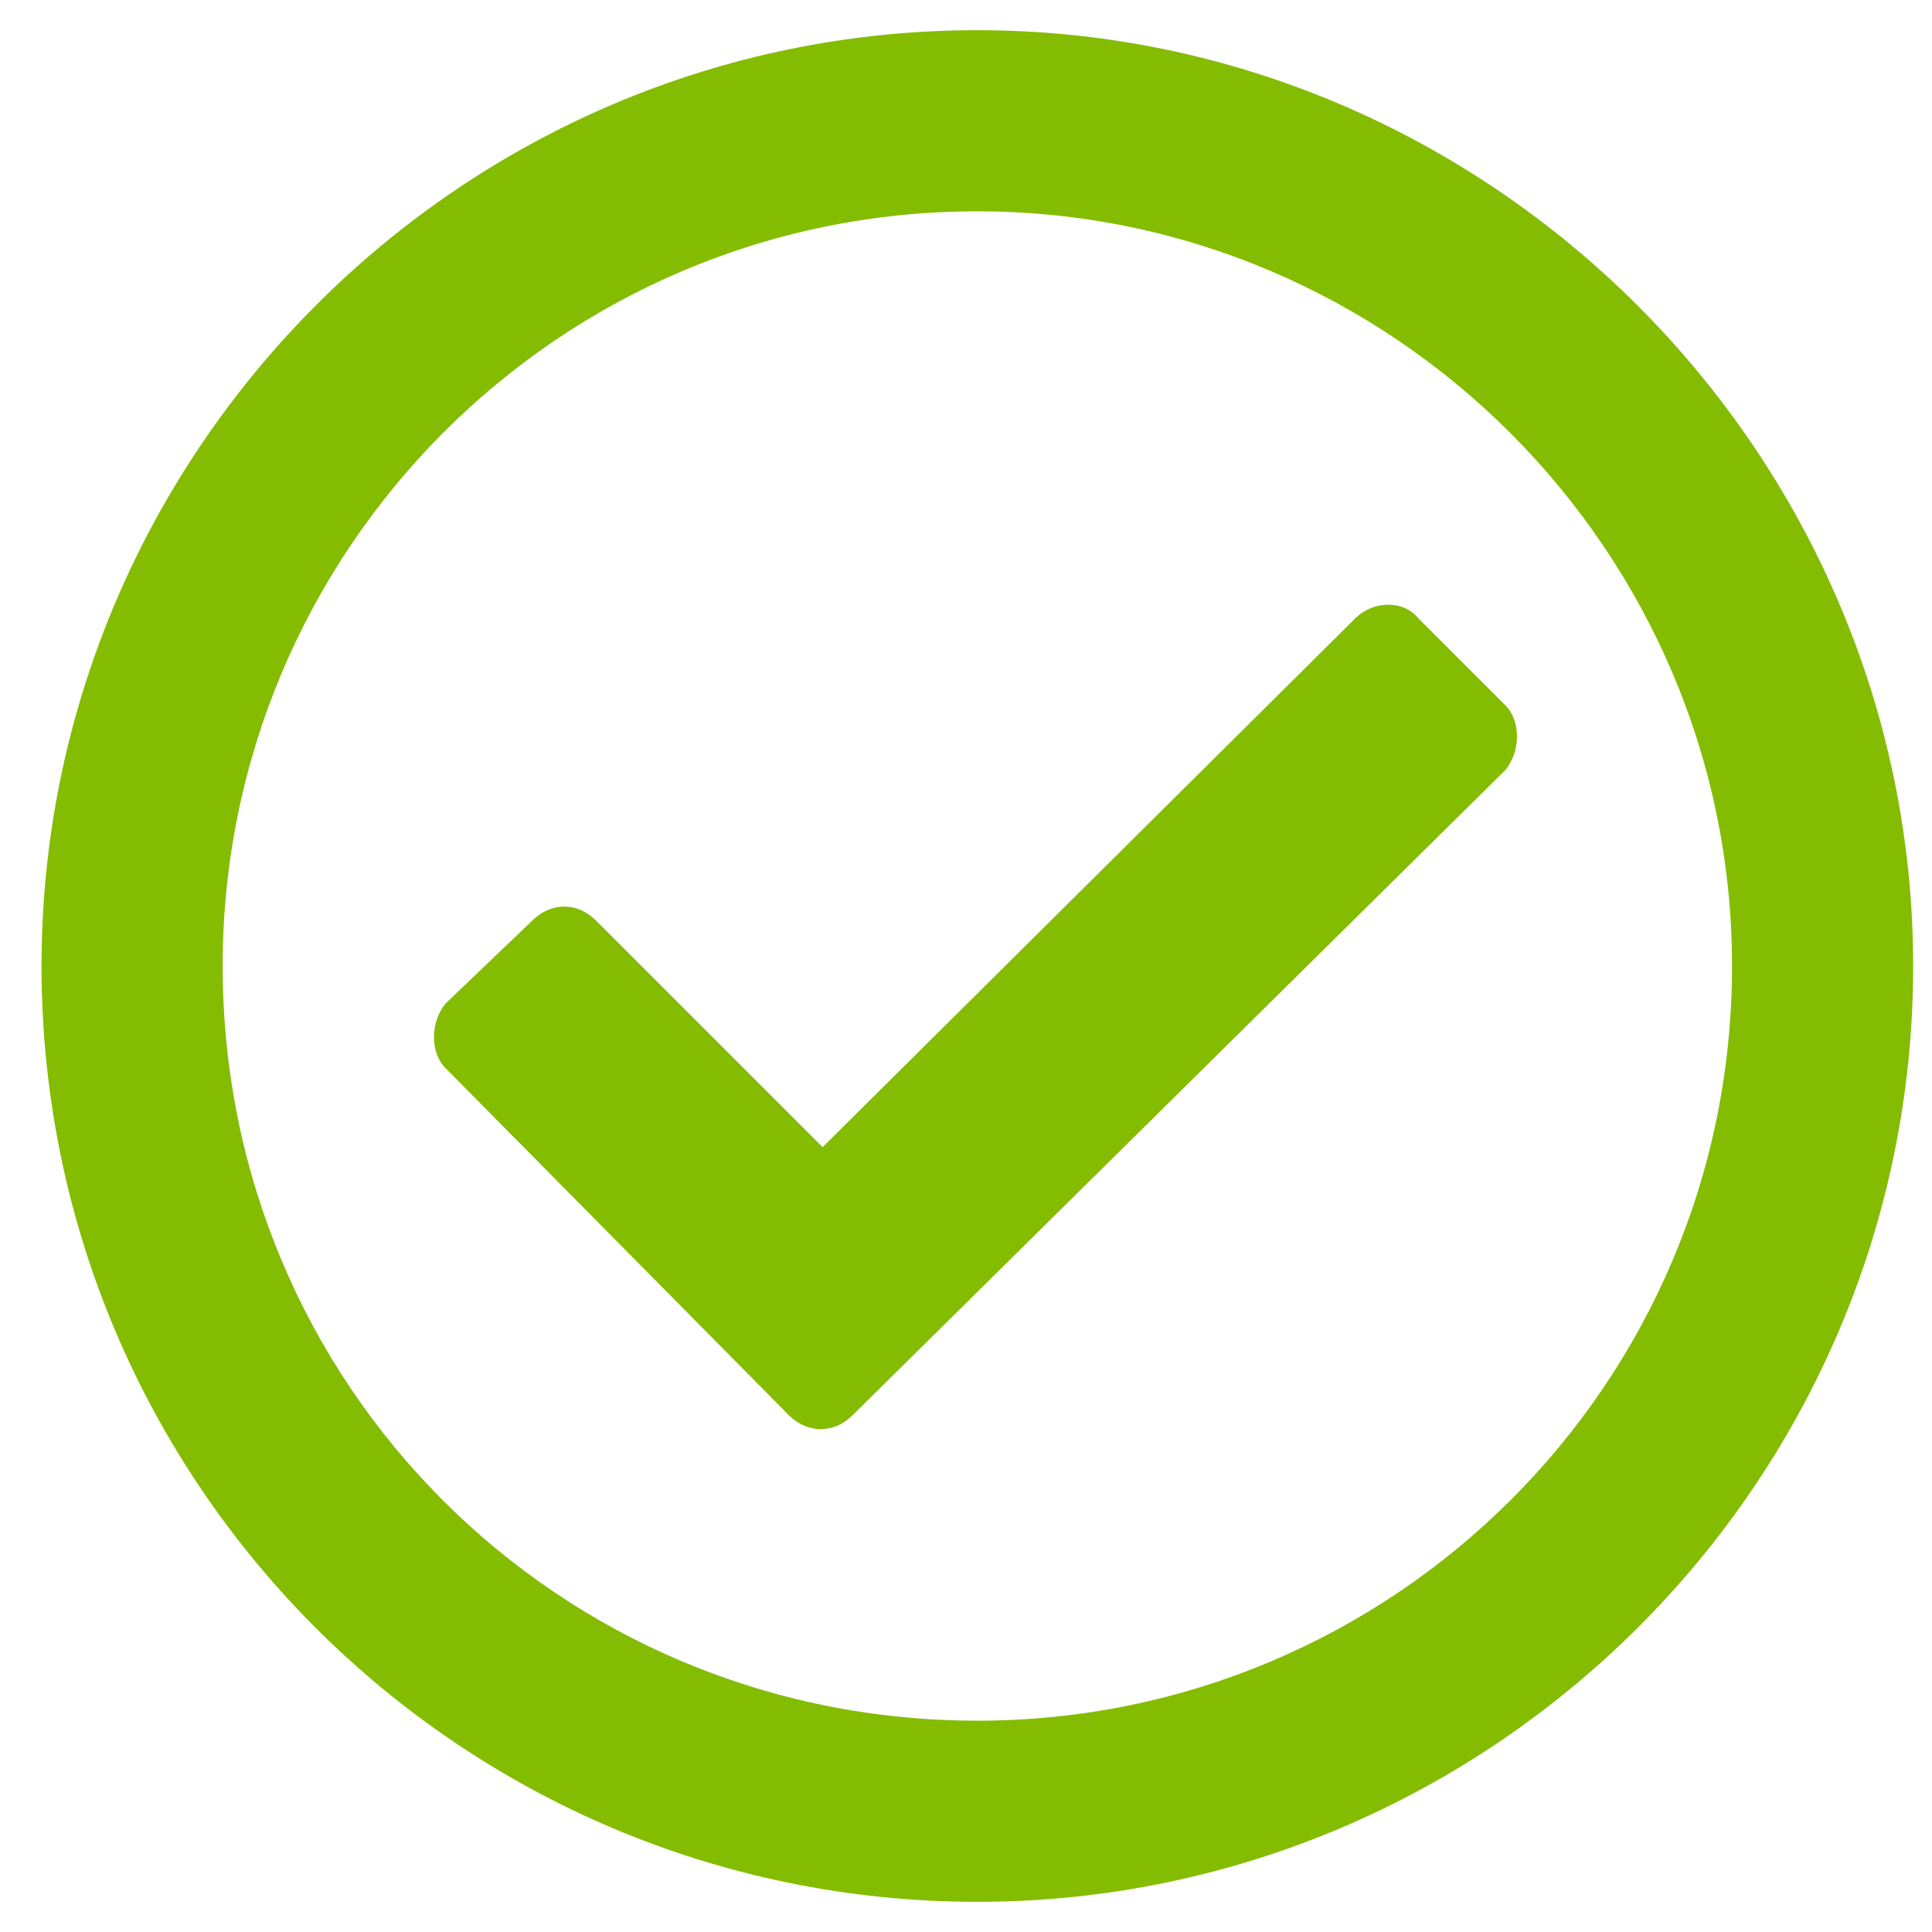 <svg xmlns="http://www.w3.org/2000/svg" width="24" height="24" viewBox="0 0 24 24" fill="none"><path d="M12.141 0.375C18.516 0.375 23.766 5.625 23.766 12C23.766 18.422 18.516 23.625 12.141 23.625C5.719 23.625 0.516 18.422 0.516 12C0.516 5.625 5.719 0.375 12.141 0.375ZM12.141 2.625C6.938 2.625 2.766 6.844 2.766 12C2.766 17.203 6.938 21.375 12.141 21.375C17.297 21.375 21.516 17.203 21.516 12C21.516 6.844 17.297 2.625 12.141 2.625ZM18.704 8.766C18.891 8.953 18.891 9.328 18.704 9.562L10.594 17.578C10.36 17.812 10.032 17.812 9.797 17.578L5.532 13.266C5.344 13.078 5.344 12.703 5.532 12.469L6.61 11.438C6.844 11.203 7.173 11.203 7.407 11.438L10.219 14.25L16.829 7.688C17.063 7.453 17.438 7.453 17.626 7.688L18.704 8.766Z" fill="#84BC01"></path></svg>